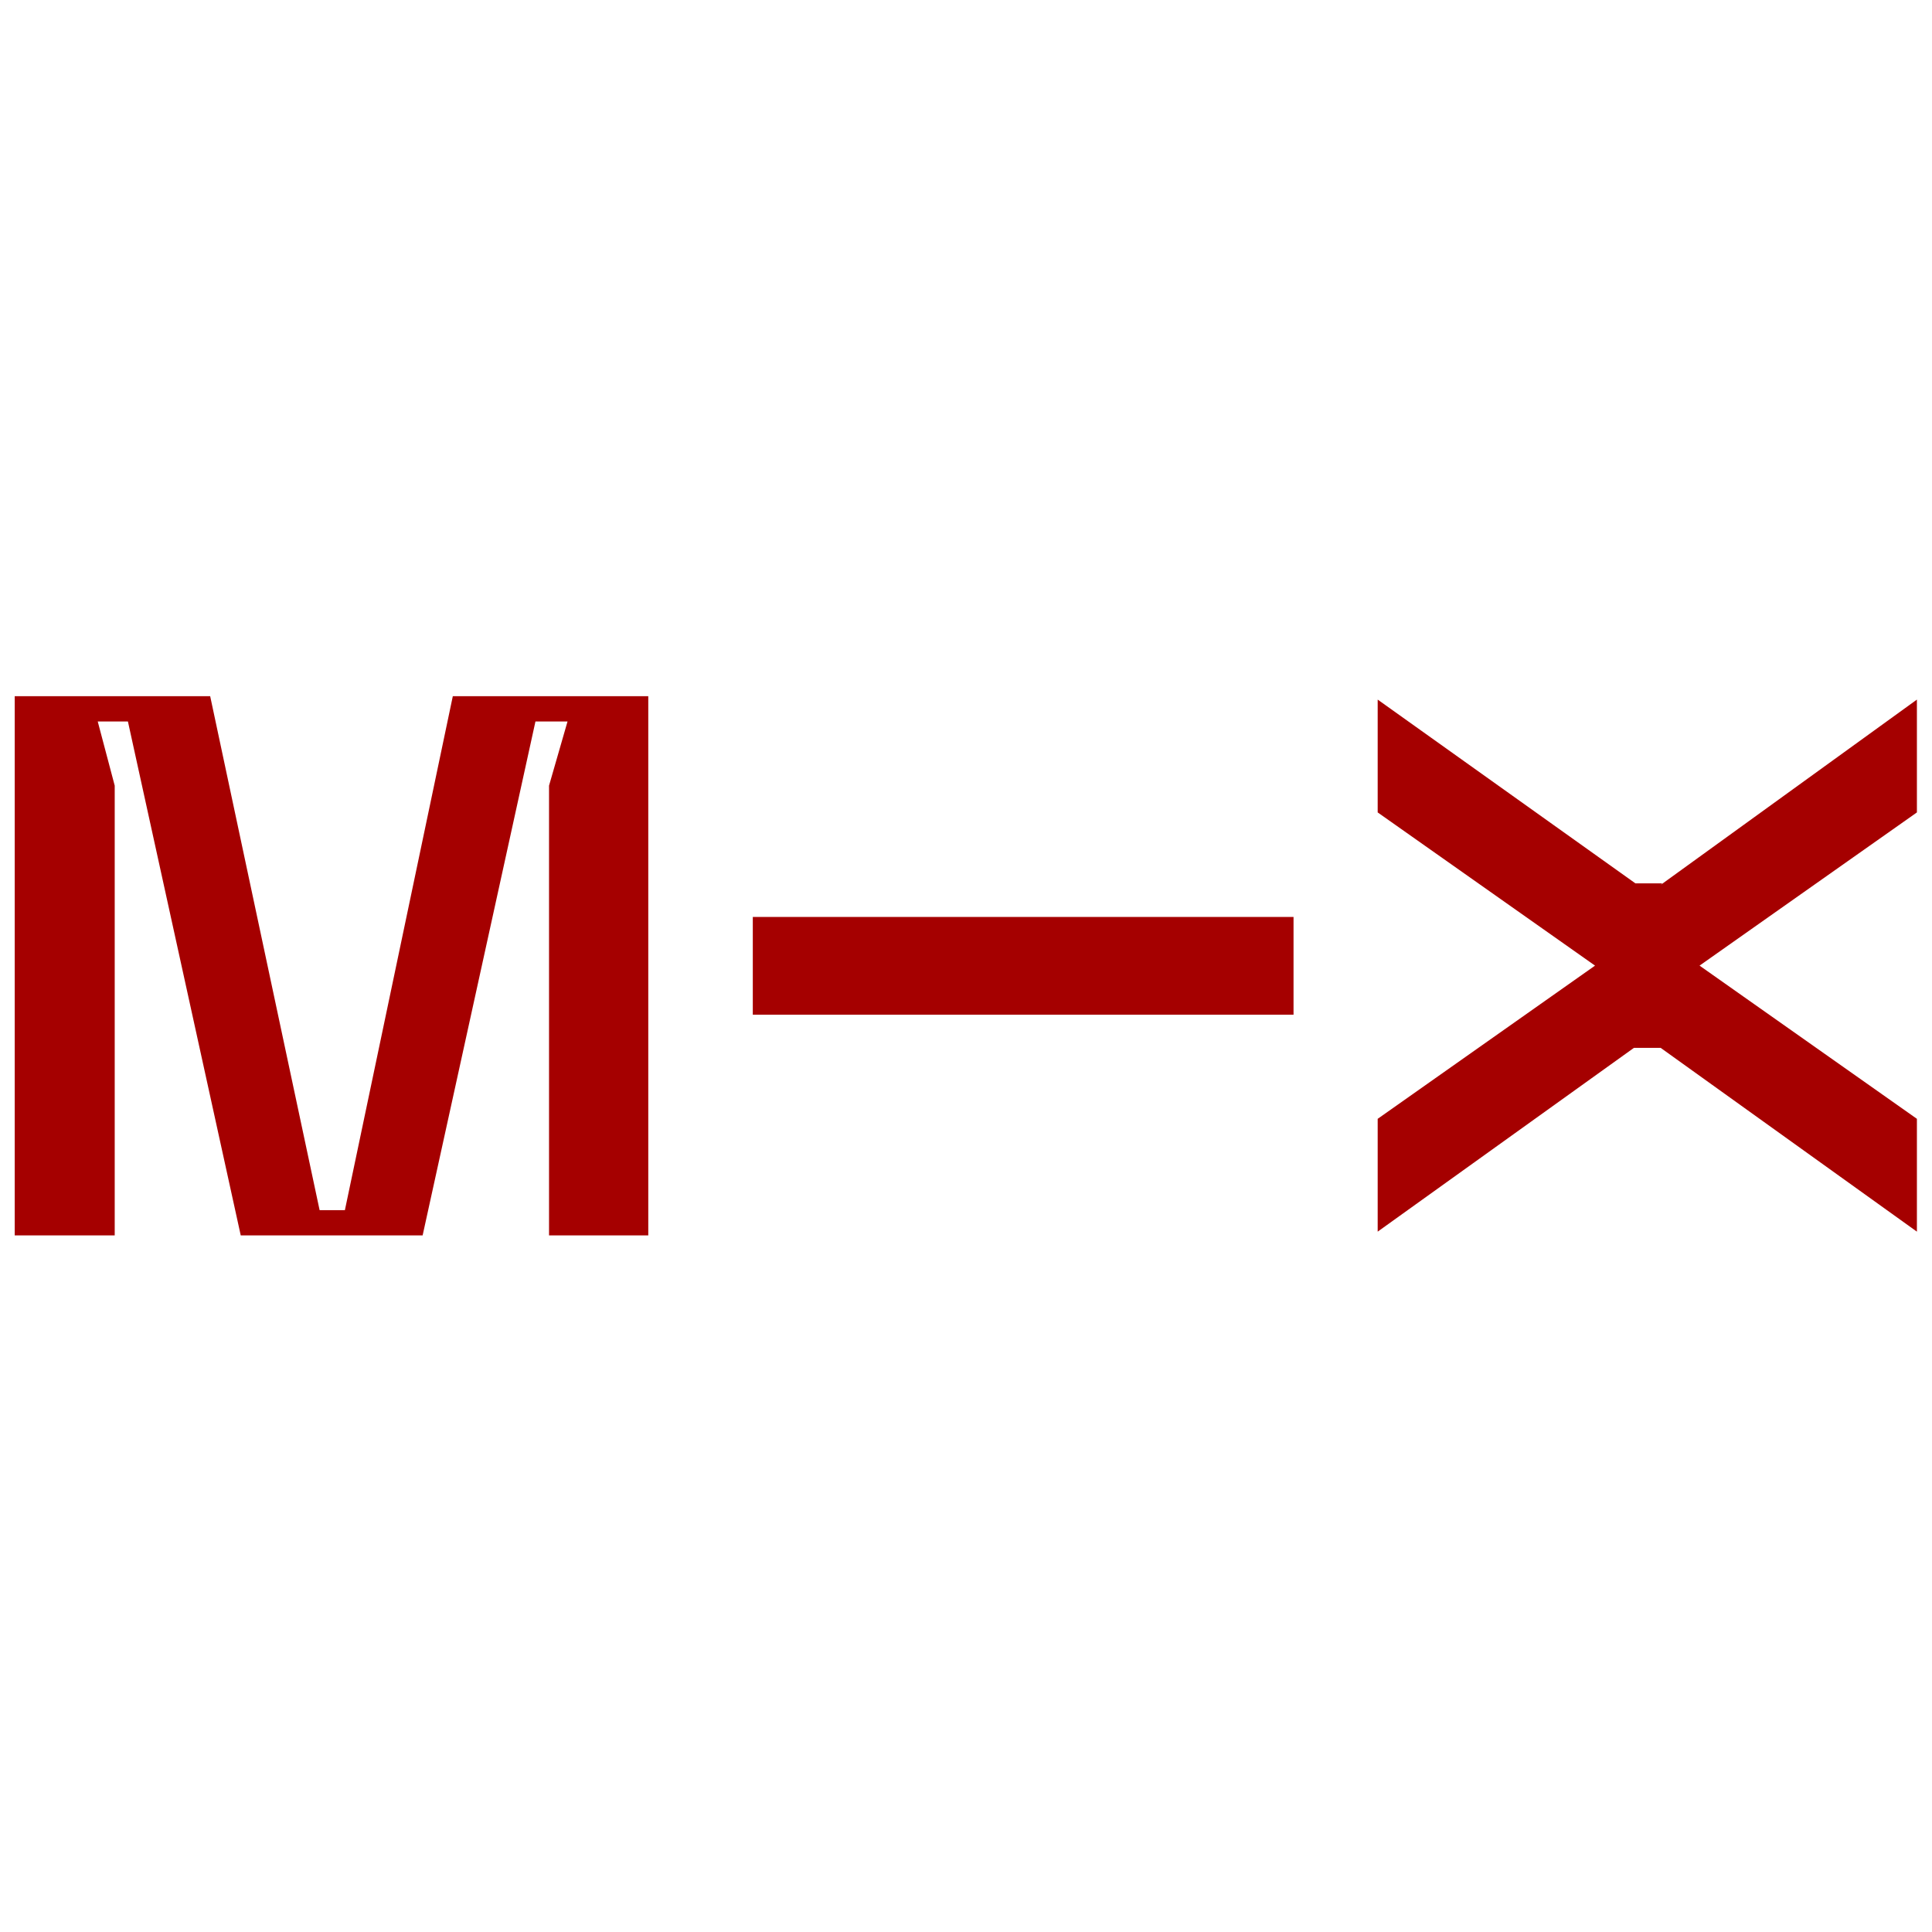 <?xml version="1.0" encoding="UTF-8"?>
<svg xmlns="http://www.w3.org/2000/svg" version="1.1" viewBox="0 0 512 512">
  <defs>
    <style>
      .cls-1 {
        fill: #a50000;
        fill-rule: evenodd;
      }
    </style>
  </defs>
  <!-- Generator: Adobe Illustrator 28.6.0, SVG Export Plug-In . SVG Version: 1.2.0 Build 709)  -->
  <g>
    <g id="Layer_1">
      <g id="Layer_1-2" data-name="Layer_1">
        <g id="Layer_1-2">
          <g id="Layer_1-2-2" data-name="Layer_1-2">
            <path class="cls-1" d="M91.4,320.7l28.6-136.2h51.8v142.9h-26.3v-119.2l4.9-17h-8.5l-29.9,136.2h-48.2l-29.9-136.2h-8l4.5,17v119.2H3.9v-142.9h51.8l29,136.2h6.7ZM440.5,234.1h-7.1l-68.3-48.7v29.9l57.6,40.6-57.6,40.6v29.9l67.9-48.7h7.1l67.9,48.7v-29.9l-57.6-40.6,57.6-40.6v-29.9l-67.9,49.1.4-.4h0ZM199.5,268.9h143.3v-25.9h-143.3v25.9h0Z"/>
          </g>
        </g>
      </g>
    </g>
  </g>
</svg>
